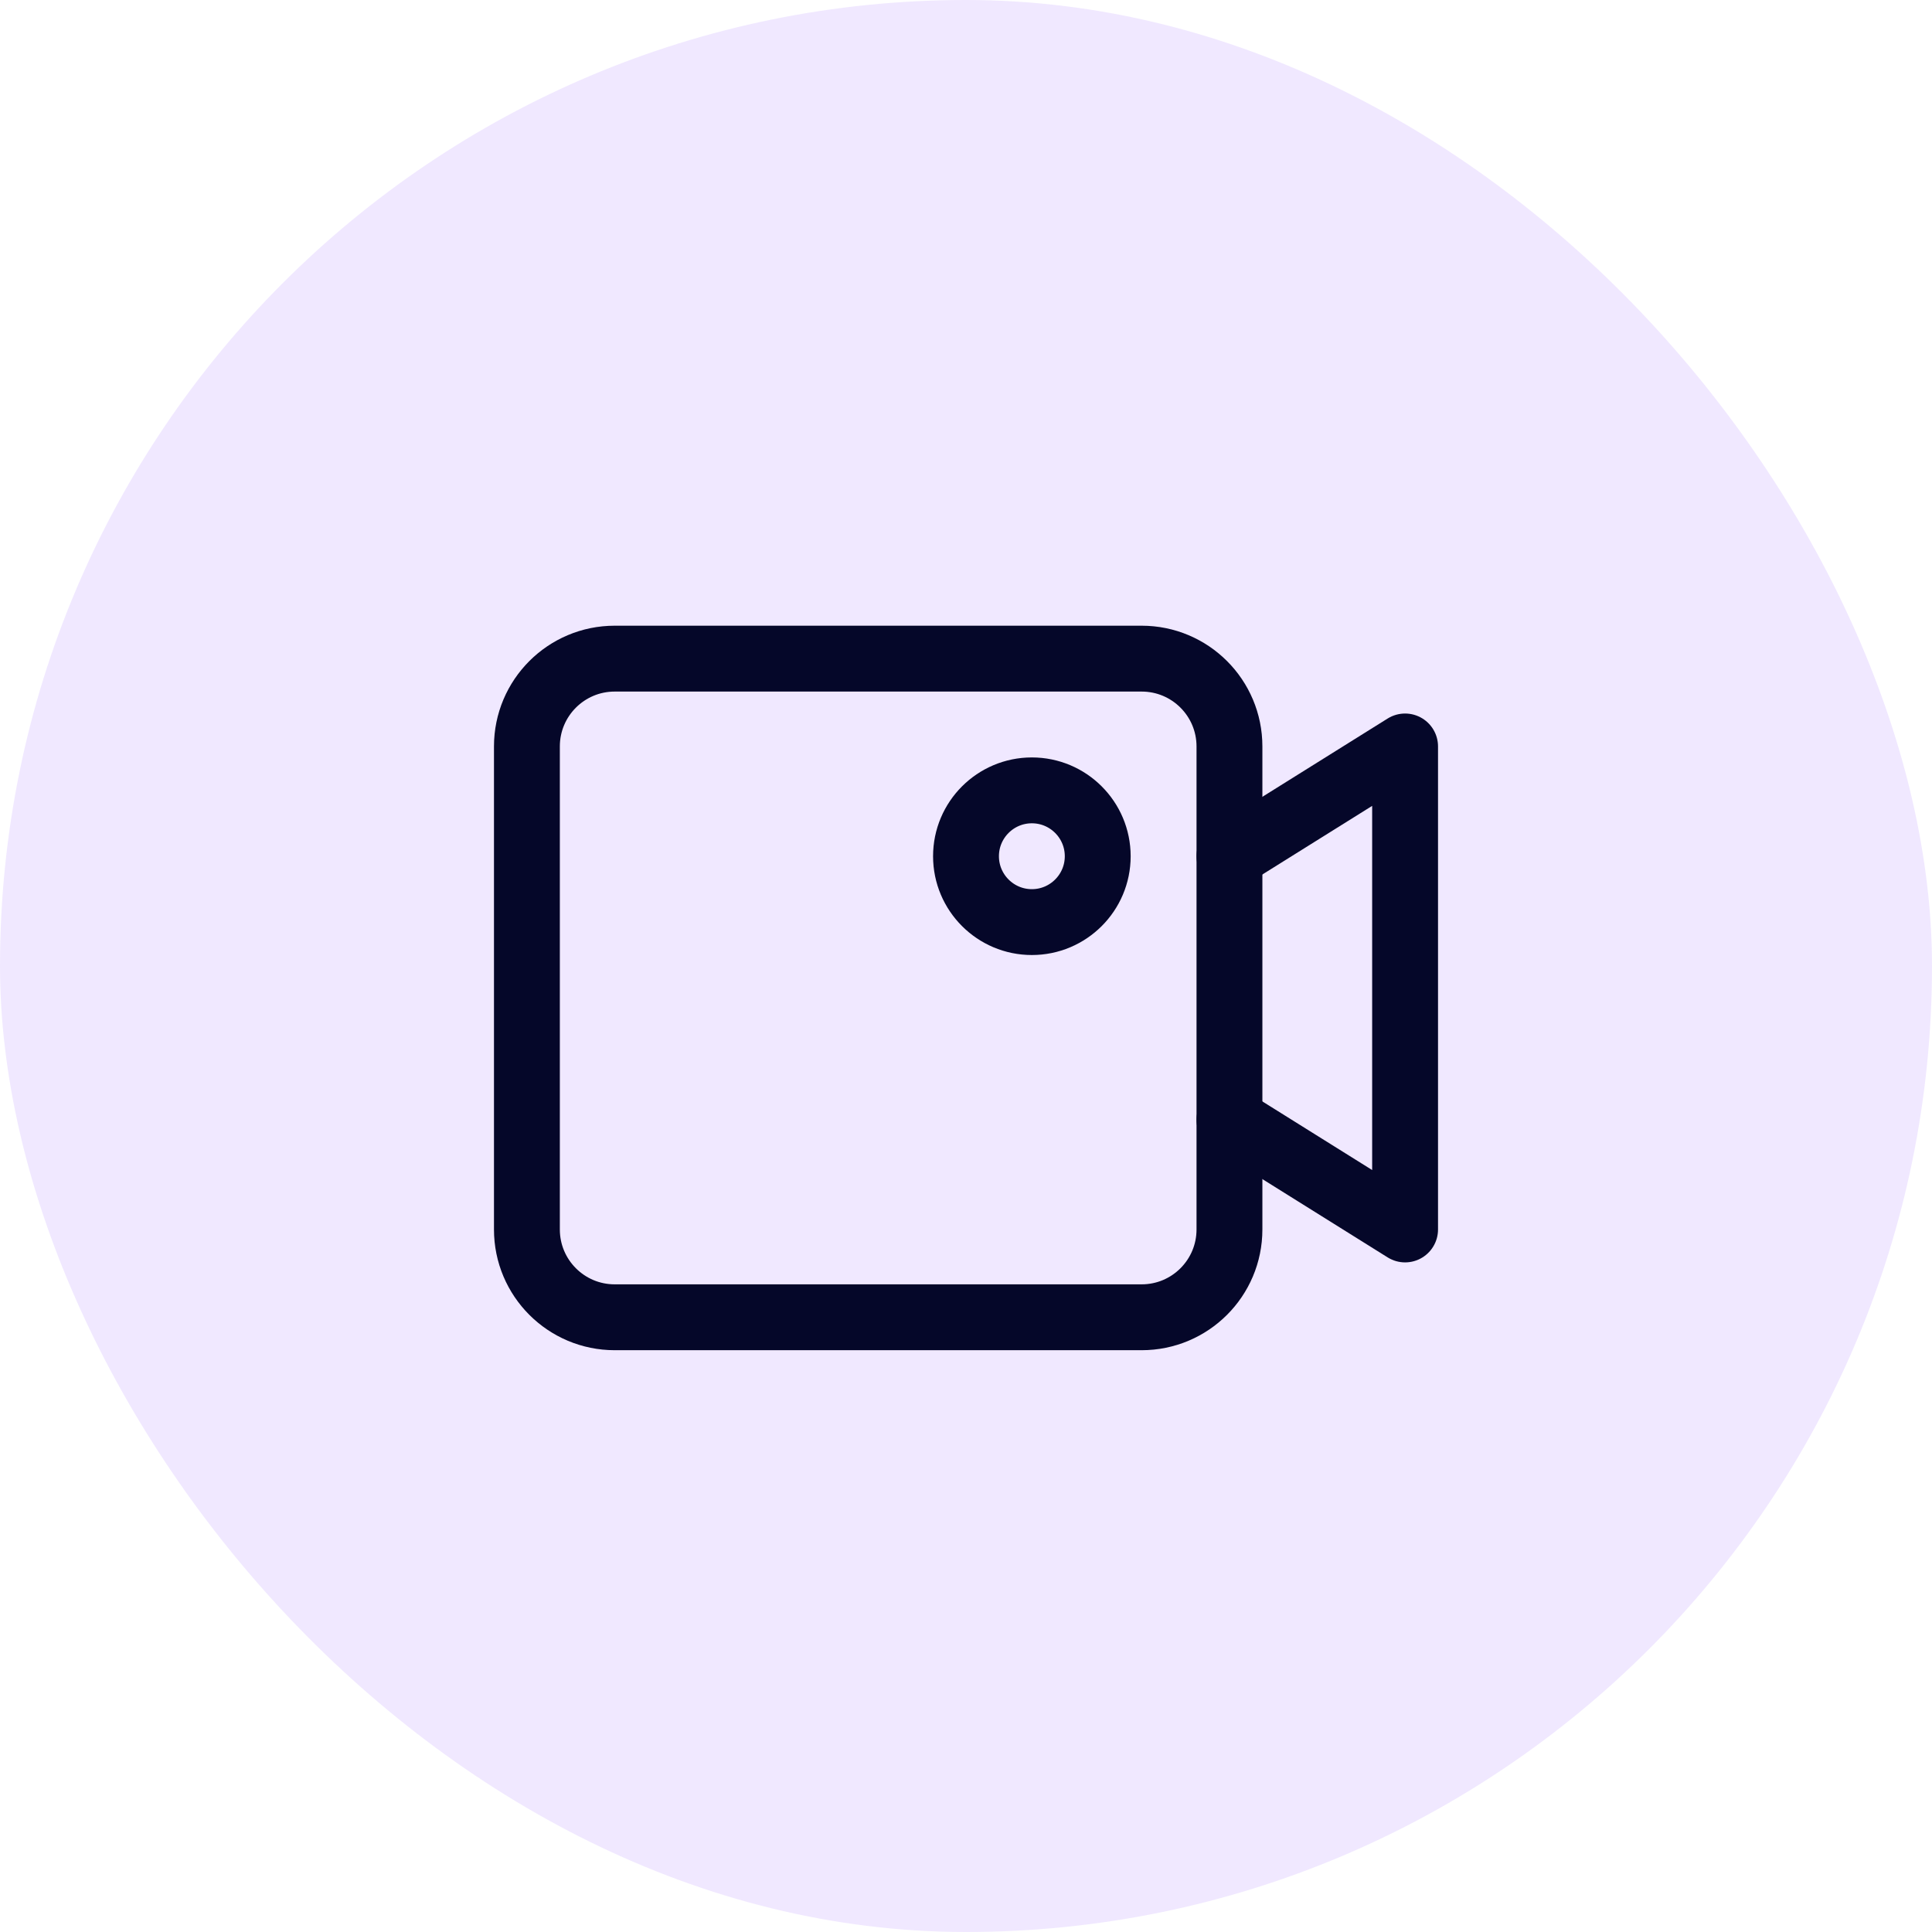 <?xml version="1.0" encoding="UTF-8"?> <svg xmlns="http://www.w3.org/2000/svg" width="44" height="44" viewBox="0 0 44 44" fill="none"><rect width="44" height="44" rx="22" fill="#955CFF" fill-opacity="0.14"></rect><path d="M28 28V17C28 15.895 27.105 15 26 15H14C12.895 15 12 15.895 12 17V28C12 29.105 12.895 30 14 30H26C27.105 30 28 29.105 28 28Z" stroke="#050729" stroke-width="1.5" stroke-linecap="round" stroke-linejoin="round"></path><path d="M25 19.5C25 20.328 24.328 21 23.5 21C22.672 21 22 20.328 22 19.5C22 18.672 22.672 18 23.5 18C24.328 18 25 18.672 25 19.5Z" stroke="#050729" stroke-width="1.5" stroke-linecap="round" stroke-linejoin="round"></path><path d="M28 25.5L32 28V17L28 19.5" stroke="#050729" stroke-width="1.5" stroke-linecap="round" stroke-linejoin="round"></path></svg> 